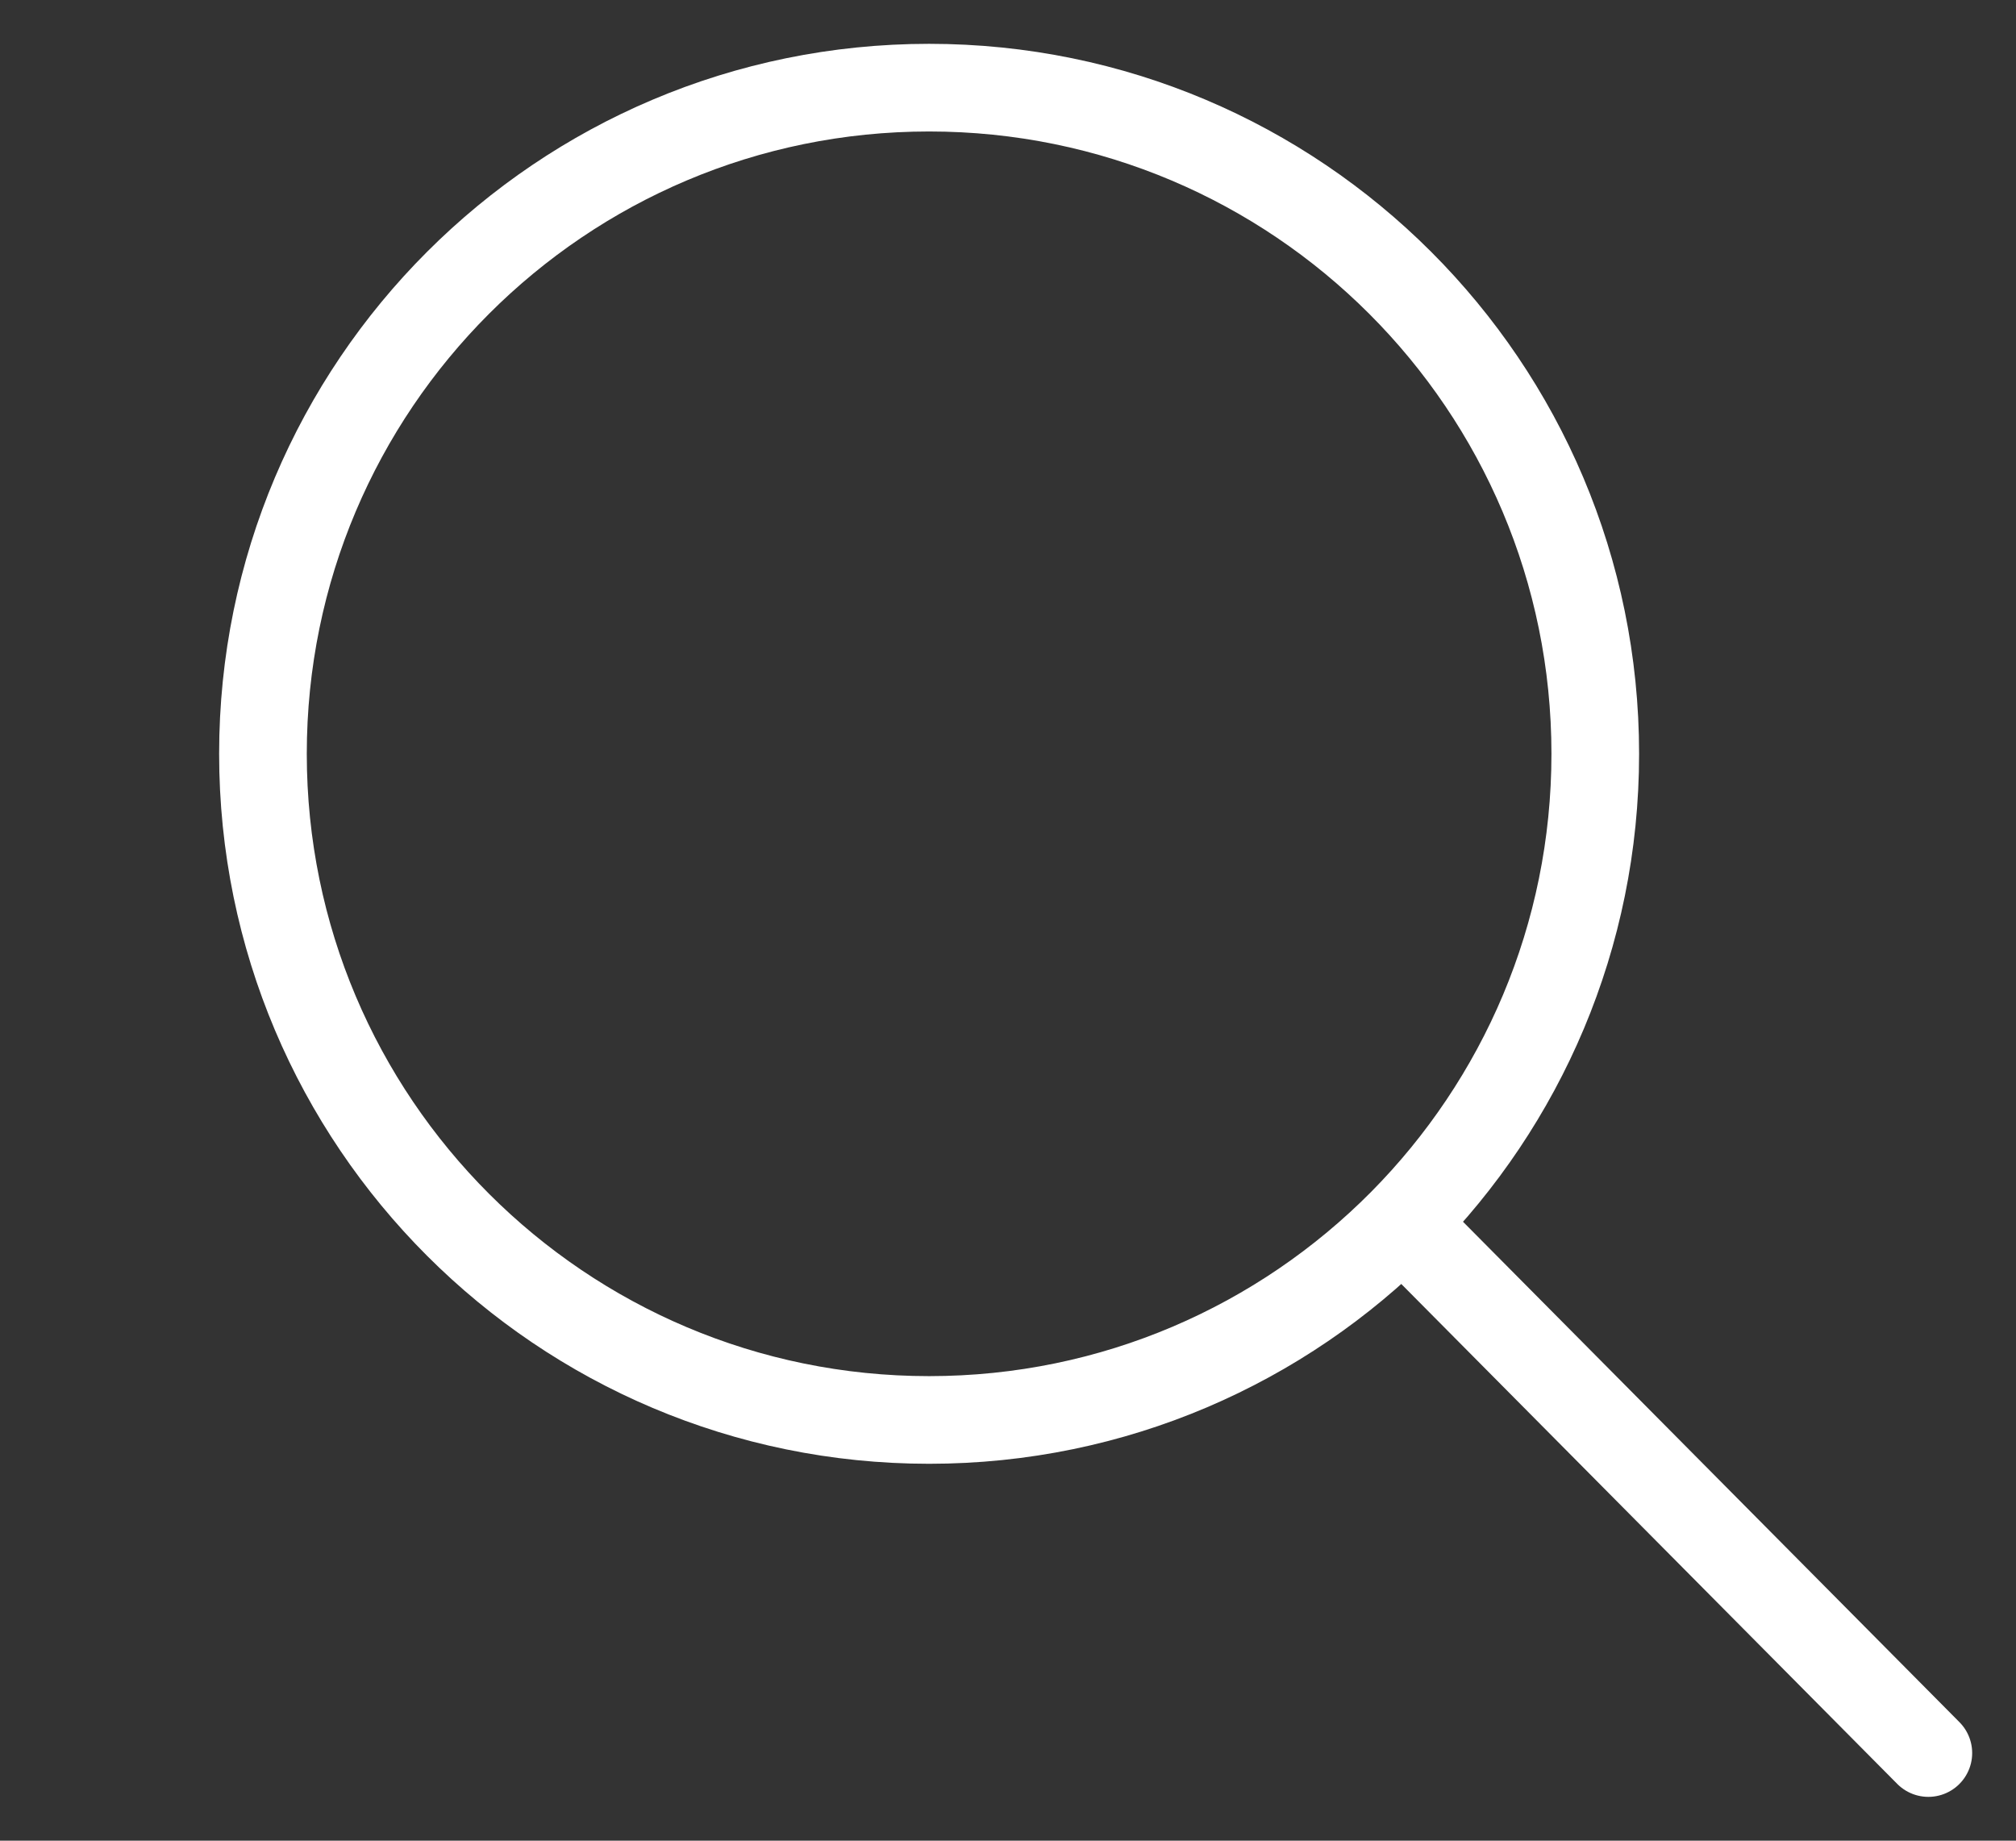 <?xml version="1.0" encoding="UTF-8"?> <svg xmlns="http://www.w3.org/2000/svg" width="23" height="21" viewBox="0 0 23 21" fill="none"><rect x="0" y="0" width="23" height="21" fill="#333333" stroke="none"/><path d="M15.998 13.95C17.359 12.576 18.2 10.686 18.2 8.6C18.2 4.403 14.797 1 10.6 1C6.403 1 3 4.403 3 8.6C3 12.797 6.403 16.2 10.6 16.2C12.711 16.2 14.621 15.339 15.998 13.95ZM15.998 13.95L22 20" stroke="white" stroke-linecap="round" stroke-linejoin="round"></path></svg> 